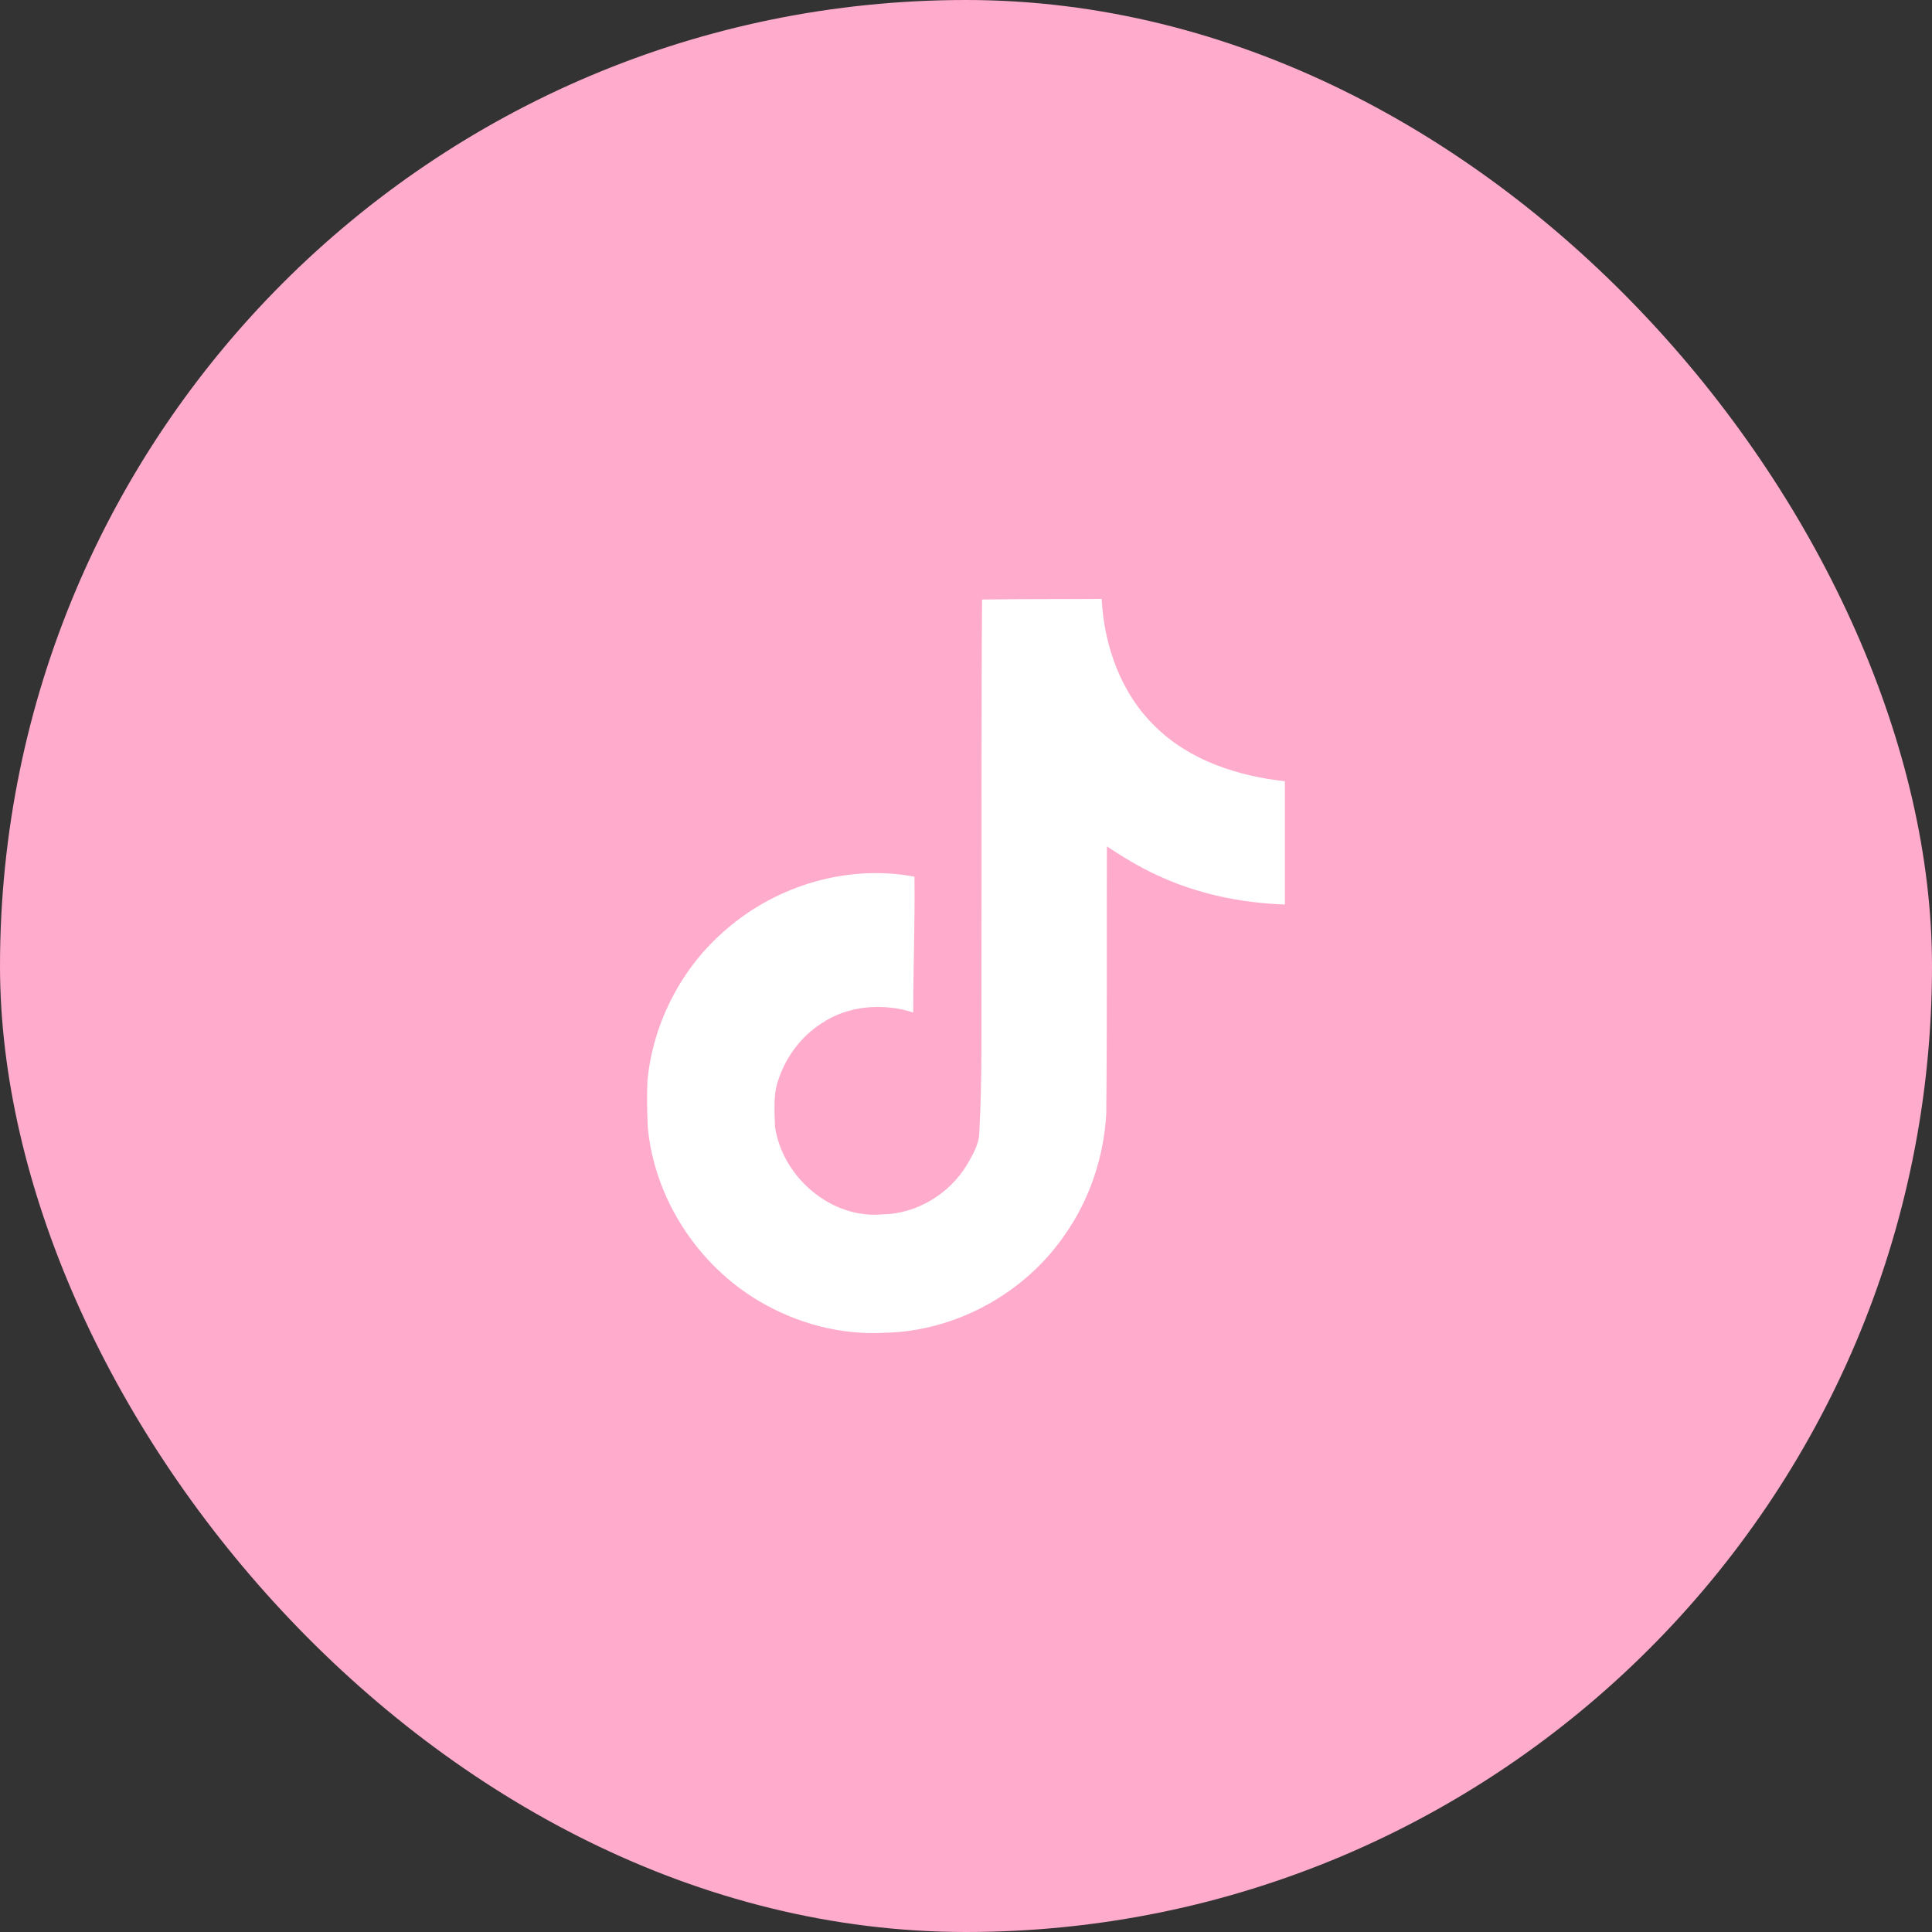 <svg width="50" height="50" viewBox="0 0 50 50" fill="none" xmlns="http://www.w3.org/2000/svg">
<rect x="0" y="0" width="50" height="50" fill="#333333" stroke="none"/>
<rect x="0.5" y="0.5" width="49" height="49" rx="24.5" fill="#FFABCB"/>
<rect x="0.5" y="0.5" width="49" height="49" rx="24.5" stroke="#FFABCB"/>
<path d="M25.416 15.516C26.453 15.5 27.482 15.508 28.511 15.5C28.574 16.711 29.01 17.946 29.896 18.801C30.783 19.68 32.034 20.084 33.253 20.218V23.409C32.113 23.369 30.965 23.132 29.928 22.641C29.477 22.435 29.057 22.174 28.646 21.905C28.638 24.216 28.654 26.528 28.63 28.832C28.566 29.94 28.202 31.04 27.561 31.951C26.524 33.471 24.727 34.46 22.882 34.492C21.75 34.555 20.618 34.247 19.652 33.677C18.053 32.735 16.929 31.009 16.763 29.156C16.747 28.76 16.739 28.365 16.755 27.977C16.897 26.473 17.641 25.032 18.797 24.05C20.111 22.91 21.948 22.364 23.666 22.688C23.682 23.86 23.634 25.032 23.634 26.203C22.851 25.95 21.932 26.021 21.244 26.496C20.745 26.821 20.365 27.32 20.167 27.882C20.001 28.285 20.048 28.729 20.056 29.156C20.246 30.455 21.497 31.547 22.827 31.428C23.713 31.42 24.561 30.906 25.02 30.154C25.17 29.892 25.336 29.623 25.344 29.315C25.424 27.898 25.392 26.488 25.4 25.071C25.408 21.881 25.392 18.698 25.416 15.516Z" fill="white"/>
</svg>

